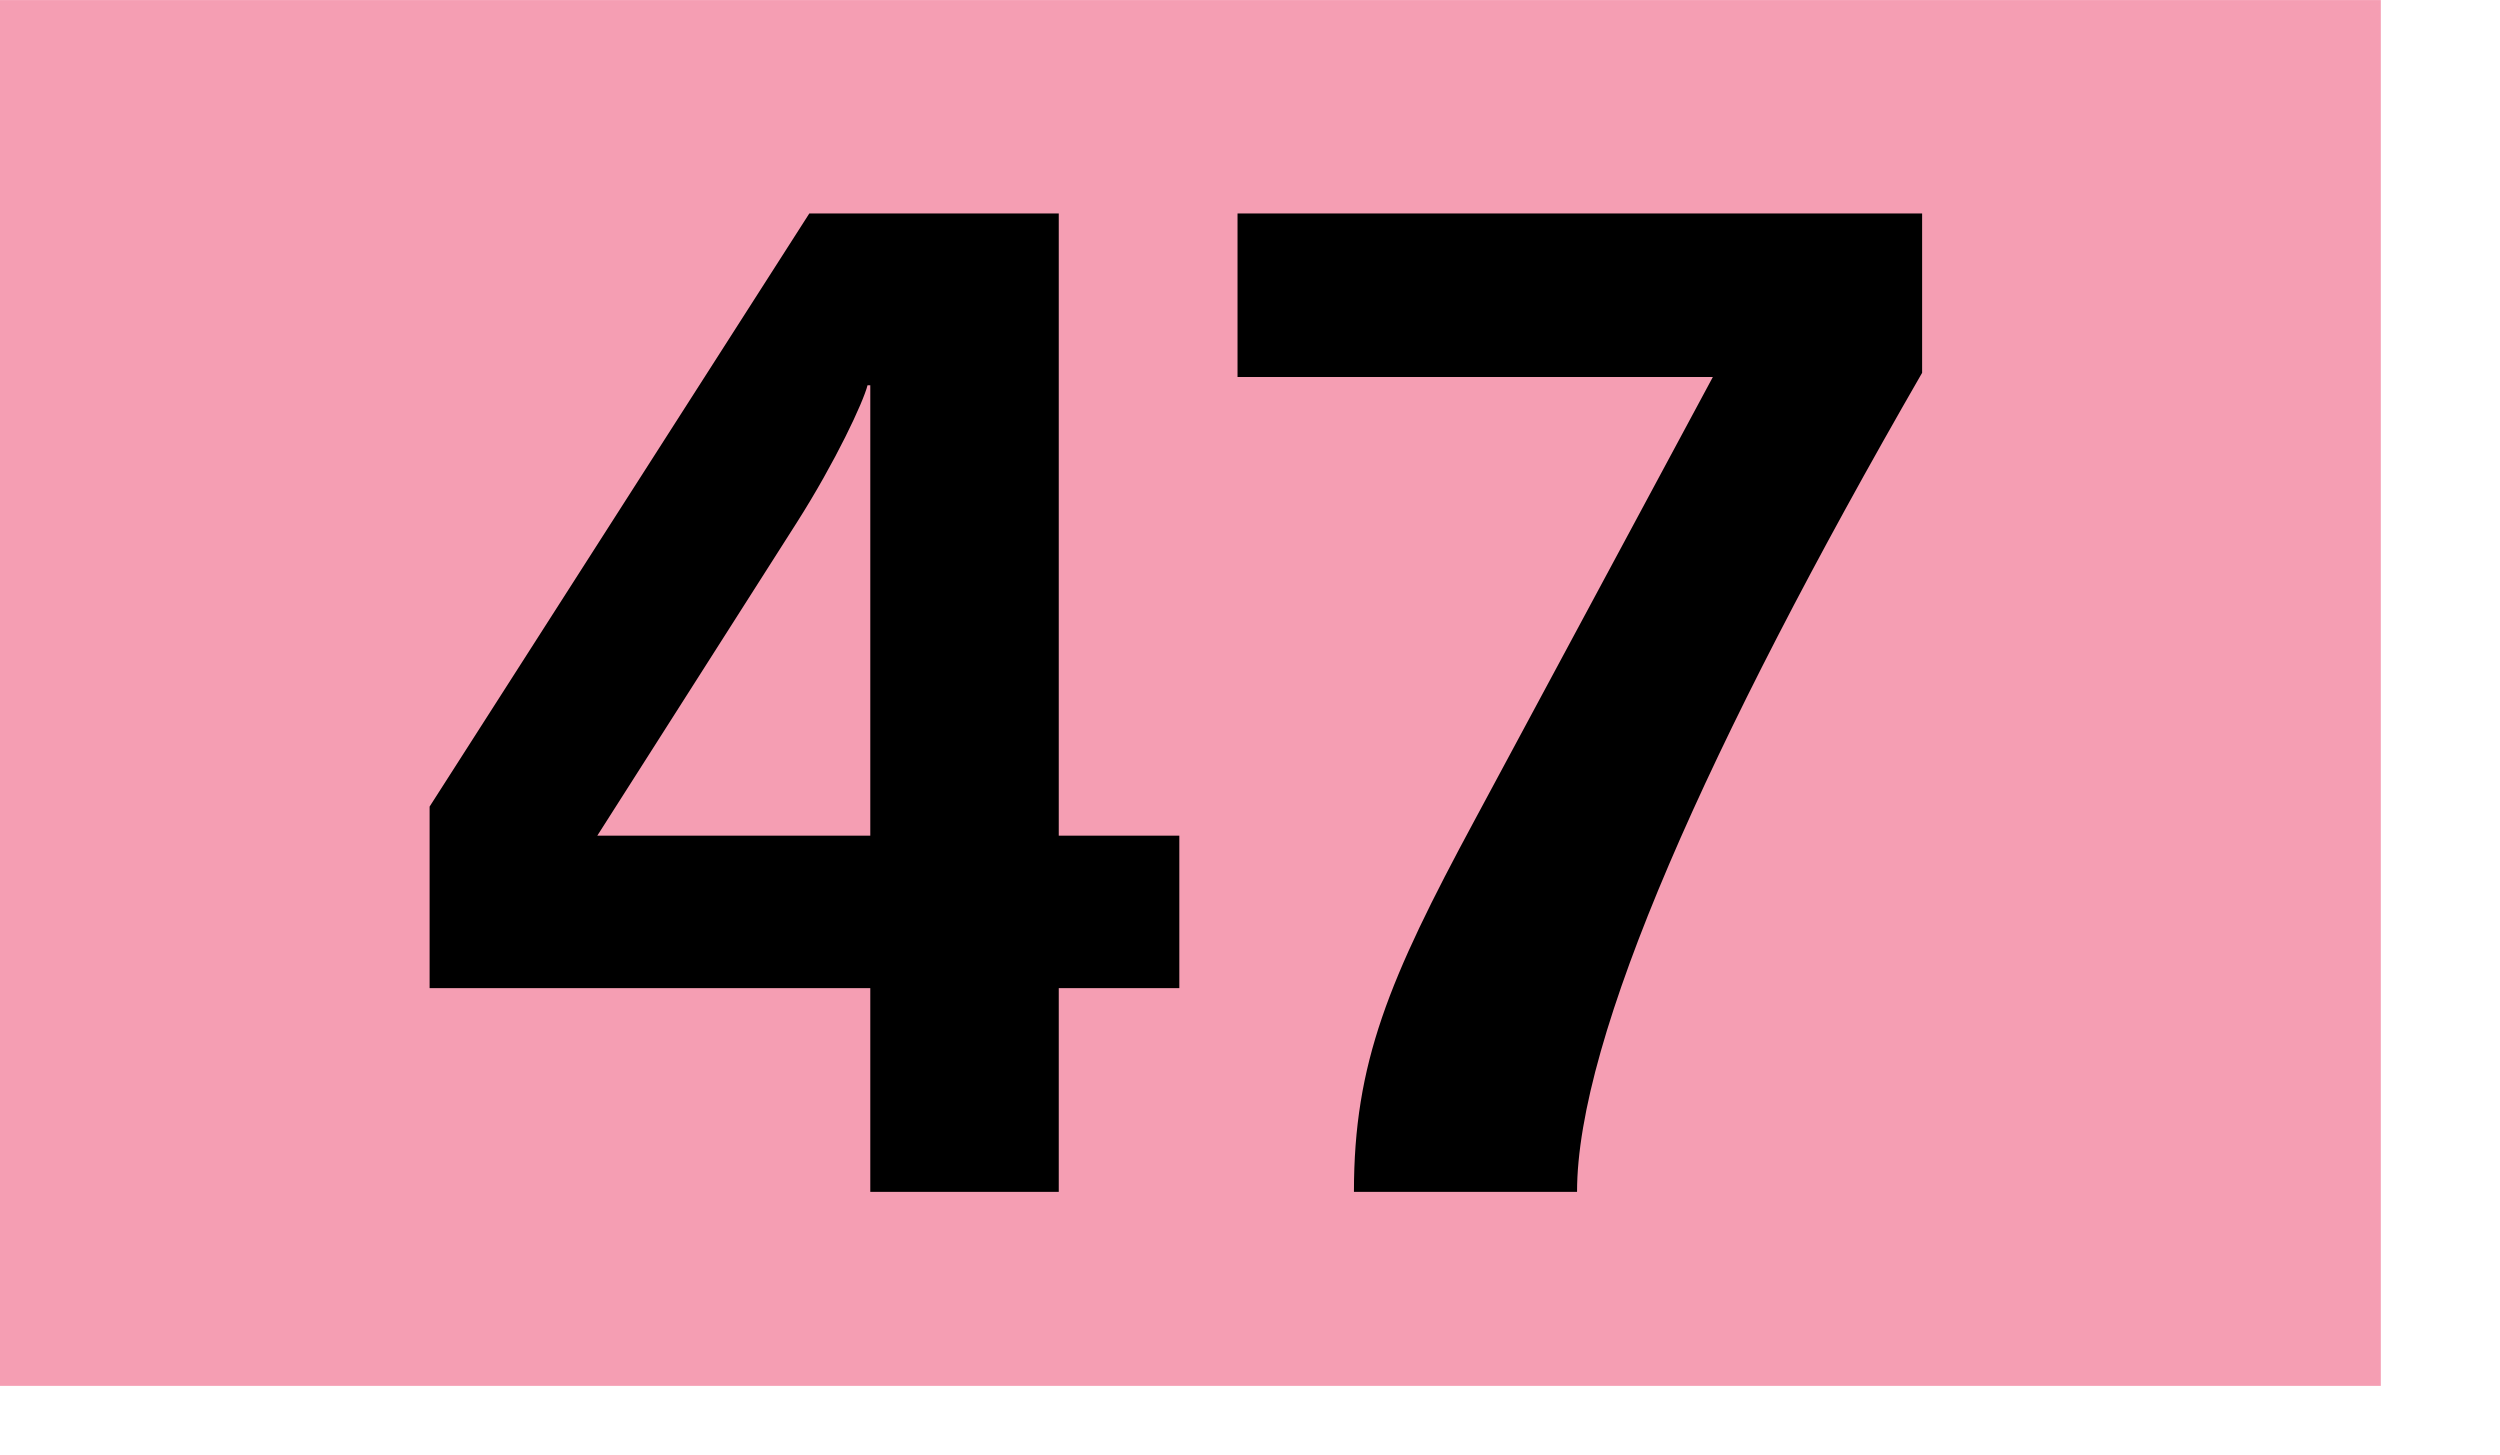 <svg xmlns="http://www.w3.org/2000/svg" height="1000" width="1718" viewBox="0 0 1804 1050"><path fill="#f59eb3" d="M0 0h1718v1000H0z"/><path d="M764.002 713v147h-136V713h-318V582l274-428h180v449h87v110h-87zm-136-435h-2c-3 12-23 55-51 99l-144 226h197V278zM1138 860H977c0-93 25-153 87-268l172-320H893V154h494v115c-155 269-249 480-249 591z"/></svg>